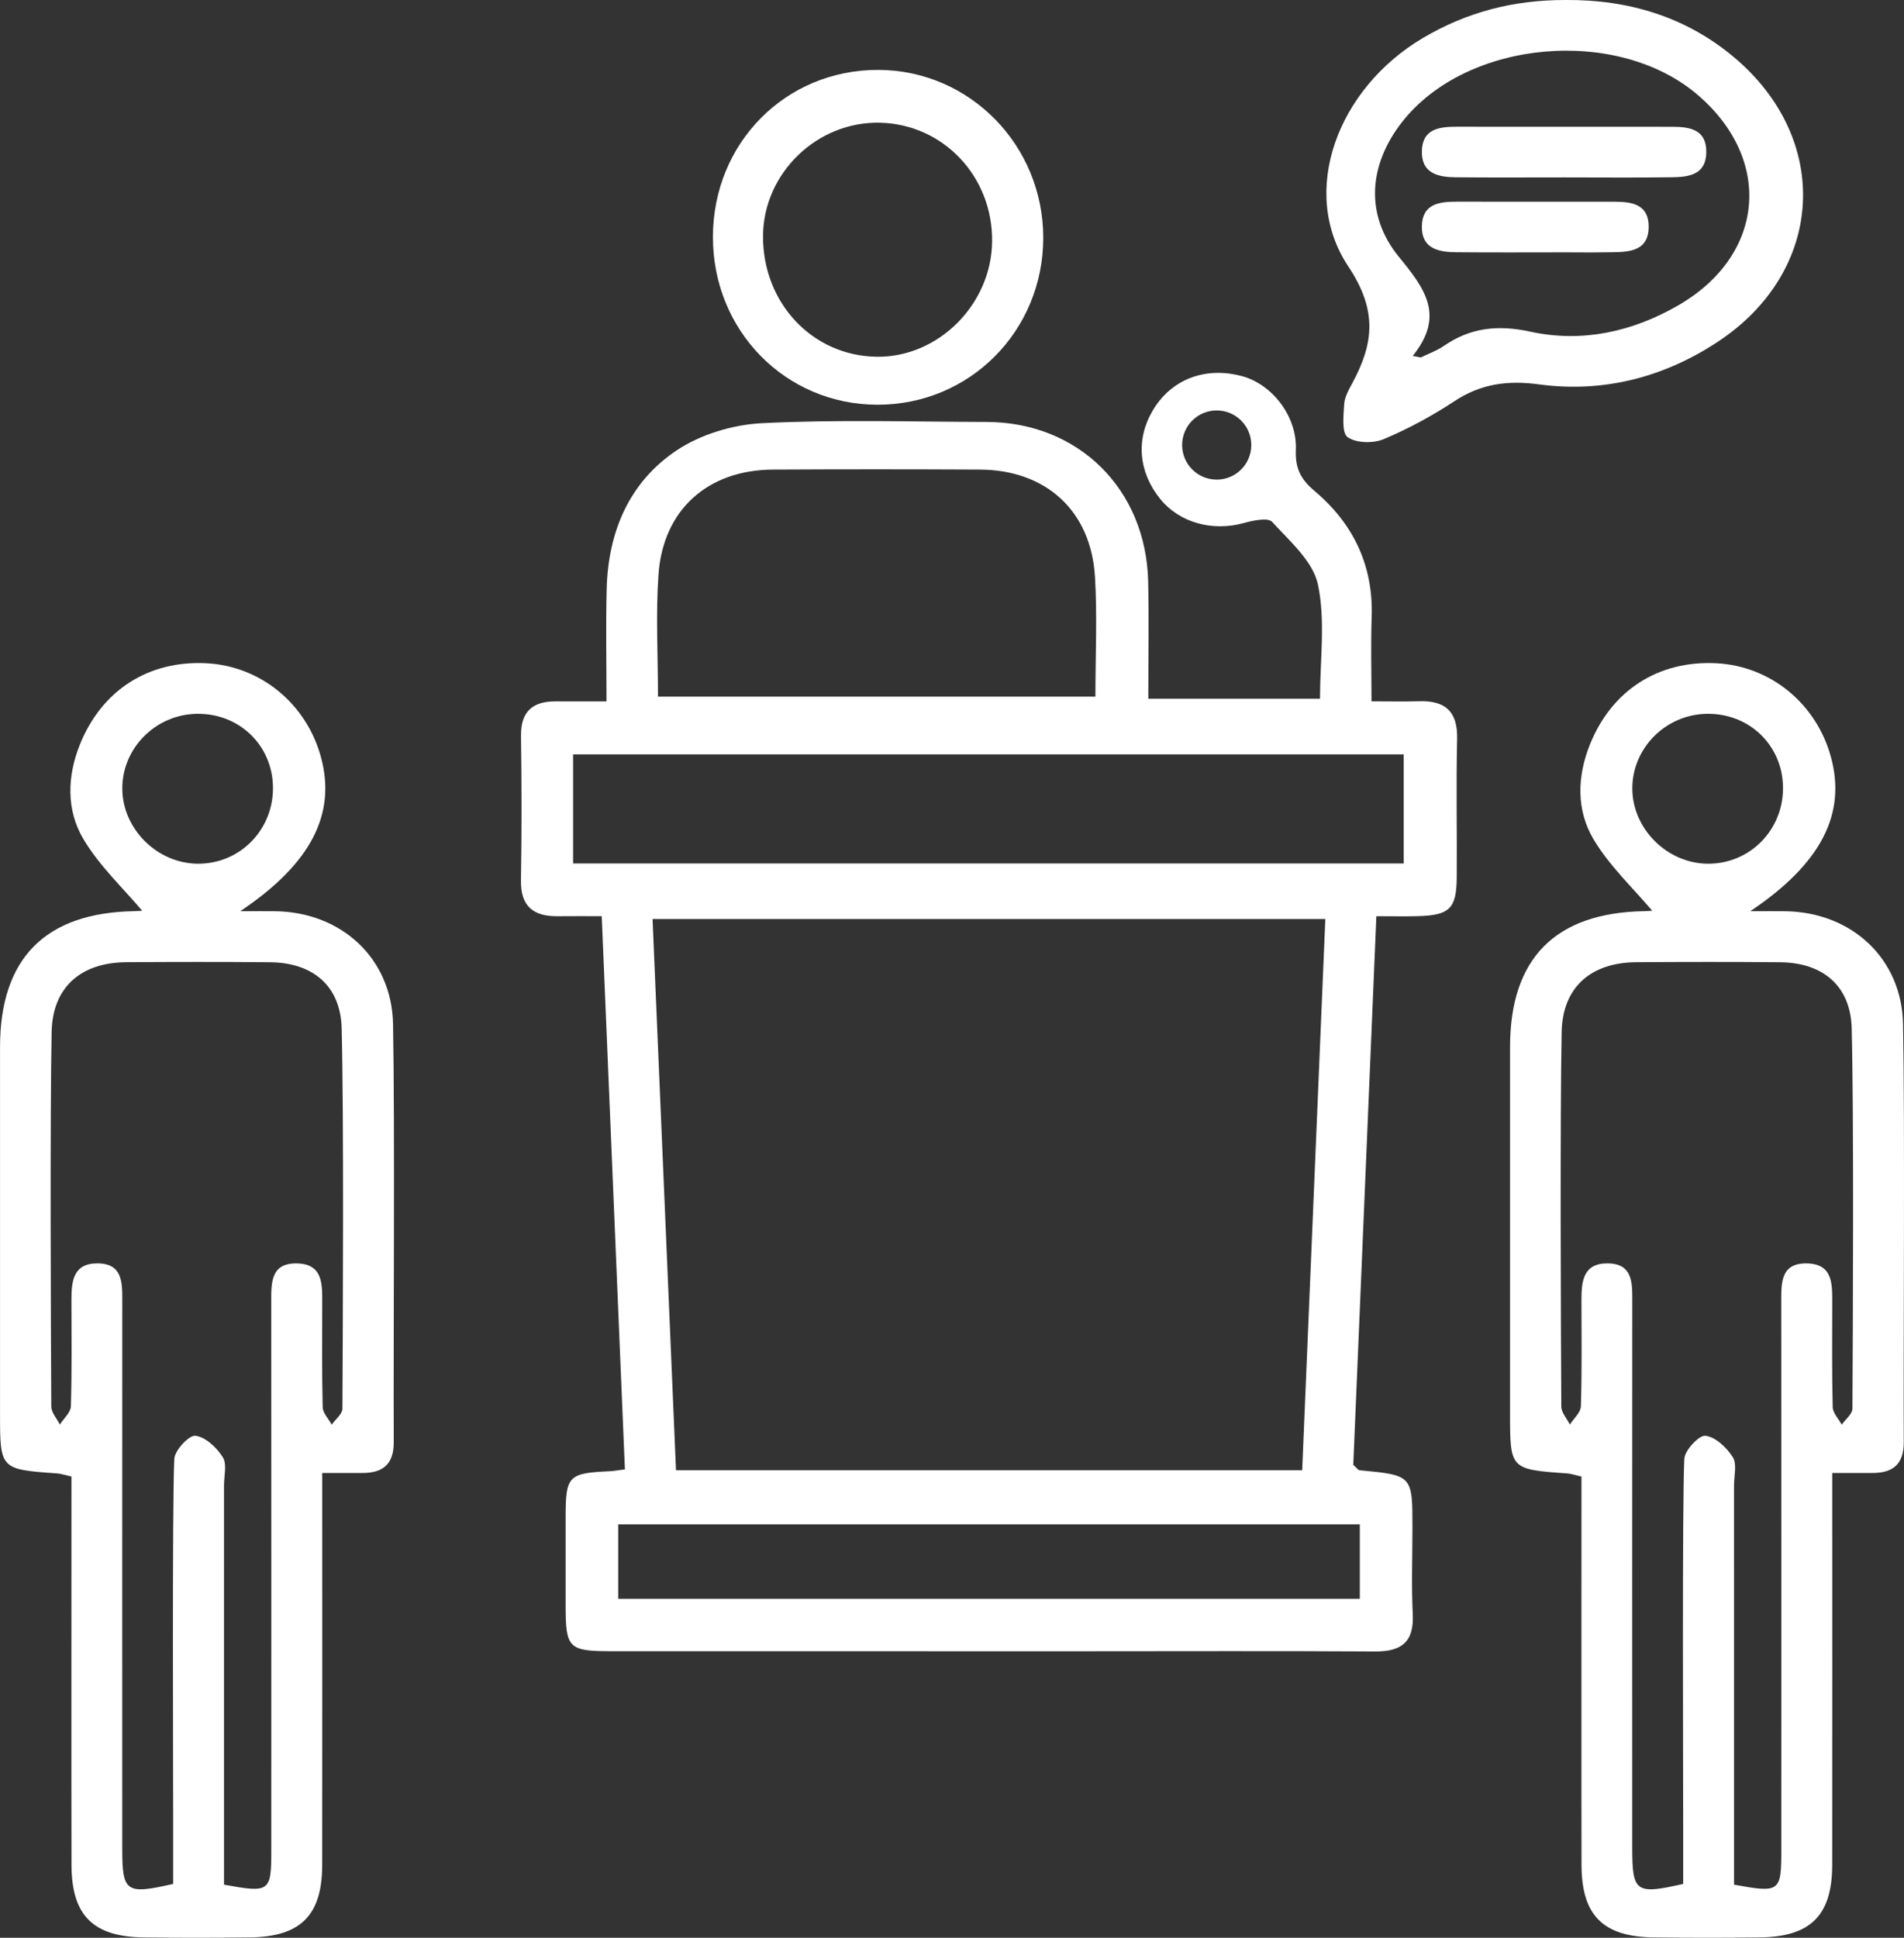 <?xml version="1.0" encoding="utf-8"?>
<!-- Generator: Adobe Illustrator 17.0.0, SVG Export Plug-In . SVG Version: 6.00 Build 0)  -->
<!DOCTYPE svg PUBLIC "-//W3C//DTD SVG 1.1//EN" "http://www.w3.org/Graphics/SVG/1.1/DTD/svg11.dtd">
<svg version="1.1" id="Layer_1" xmlns="http://www.w3.org/2000/svg" xmlns:xlink="http://www.w3.org/1999/xlink" x="0px" y="0px"
	 width="261.859px" height="266.432px" viewBox="0 0 261.859 266.432" enable-background="new 0 0 261.859 266.432"
	 xml:space="preserve">
<rect x="0" y="0" width="261.859" height="266.432" fill="#333333" stroke="none"/>
<g>
	<path fill="#FFFFFF" d="M54.055,140.818c-0.17-9.059-7.114-15.406-16.195-15.526c-1.347-0.018-2.694-0.003-4.818-0.003
		c9.806-6.573,13.214-13.421,11.097-21.193c-2.004-7.36-8.318-12.525-15.772-12.902c-7.97-0.402-14.382,3.721-17.377,11.173
		c-1.776,4.418-1.875,9.039,0.49,13.02c2.186,3.68,5.452,6.718,8.075,9.838c0.138-0.008-0.48,0.047-1.098,0.057
		c-12.232,0.215-18.442,6.488-18.452,18.665c-0.009,11.493-0.001,38.84-0.001,50.333c0,7.756,0.001,7.752,7.902,8.313
		c0.507,0.036,1.004,0.22,1.92,0.43c0,7.249-0.02,46.19,0.006,53.425c0.024,6.895,2.952,9.849,9.901,9.936
		c4.887,0.061,9.776,0.058,14.664,0c6.95-0.082,9.895-3.048,9.915-9.921c0.021-7.238,0.004-46.181,0.004-53.932
		c2.081,0,3.762-0.008,5.444,0.002c2.858,0.016,4.404-1.155,4.391-4.254C54.092,184.412,54.315,154.684,54.055,140.818z
		 M16.82,108.45c-0.026-5.596,4.606-10.237,10.286-10.304c5.793-0.069,10.34,4.306,10.436,10.039
		c0.098,5.894-4.535,10.62-10.365,10.572C21.606,118.71,16.846,113.974,16.82,108.45z M47.094,193.688
		c-0.004,0.735-0.958,1.465-1.47,2.197c-0.434-0.799-1.223-1.59-1.244-2.4c-0.121-4.751-0.061-9.507-0.065-14.26
		c-0.002-2.566,0.158-5.424-3.456-5.509c-3.666-0.086-3.557,2.719-3.555,5.331c0.016,14.526,0.009,60.758,0.007,75.284
		c-0.001,5.812-0.179,5.954-6.502,4.806c0-7.669,0.003-47.133-0.002-54.89c-0.001-1.32,0.433-2.934-0.167-3.889
		c-0.83-1.32-2.372-2.775-3.761-2.946c-0.871-0.108-2.846,1.991-2.906,3.172c-0.306,6.059-0.152,43.848-0.157,49.922
		c-0.002,2.877,0,5.754,0,8.526c-6.542,1.492-7.002,1.141-7.003-4.96c-0.002-14.526-0.008-60.758,0.005-75.284
		c0.002-2.491,0.017-5.058-3.407-5.077c-3.34-0.018-3.588,2.456-3.586,4.995c0.005,4.886,0.073,9.774-0.077,14.656
		c-0.026,0.851-0.988,1.674-1.518,2.51c-0.41-0.824-1.172-1.647-1.177-2.473c-0.065-11.884-0.181-39.625,0.048-51.505
		c0.119-6.152,4.031-9.552,10.243-9.593c6.602-0.044,13.206-0.054,19.808,0.005c5.861,0.052,9.691,3.234,9.839,9.089
		C47.297,153.534,47.158,181.54,47.094,193.688z"/>
	<path fill="#FFFFFF" d="M261.729,140.818c-0.17-9.059-7.114-15.406-16.195-15.526c-1.347-0.018-2.694-0.003-4.818-0.003
		c9.806-6.573,13.214-13.421,11.097-21.193c-2.004-7.36-8.319-12.525-15.772-12.902c-7.97-0.402-14.382,3.721-17.377,11.173
		c-1.776,4.418-1.875,9.039,0.49,13.02c2.186,3.68,5.452,6.718,8.075,9.838c0.138-0.008-0.48,0.047-1.098,0.057
		c-12.232,0.215-18.443,6.488-18.452,18.665c-0.009,11.493-0.001,38.84-0.001,50.333c0,7.756,0.001,7.752,7.902,8.313
		c0.507,0.036,1.004,0.22,1.92,0.43c0,7.249-0.02,46.19,0.006,53.425c0.024,6.895,2.952,9.849,9.901,9.936
		c4.887,0.061,9.776,0.058,14.664,0c6.949-0.082,9.895-3.048,9.914-9.921c0.021-7.238,0.005-46.181,0.005-53.932
		c2.081,0,3.762-0.008,5.444,0.002c2.858,0.016,4.404-1.155,4.391-4.254C261.767,184.412,261.99,154.684,261.729,140.818z
		 M224.495,108.45c-0.026-5.596,4.606-10.237,10.286-10.304c5.793-0.069,10.34,4.306,10.436,10.039
		c0.098,5.894-4.535,10.62-10.365,10.572C229.28,118.71,224.52,113.974,224.495,108.45z M254.768,193.688
		c-0.004,0.735-0.958,1.465-1.47,2.197c-0.434-0.799-1.223-1.59-1.244-2.4c-0.121-4.751-0.061-9.507-0.065-14.26
		c-0.002-2.566,0.158-5.424-3.456-5.509c-3.666-0.086-3.558,2.719-3.555,5.331c0.016,14.526,0.009,60.758,0.007,75.284
		c-0.001,5.812-0.179,5.954-6.502,4.806c0-7.669,0.002-47.133-0.002-54.89c-0.001-1.32,0.433-2.934-0.167-3.889
		c-0.83-1.32-2.372-2.775-3.761-2.946c-0.871-0.108-2.846,1.991-2.906,3.172c-0.306,6.059-0.152,43.848-0.157,49.922
		c-0.002,2.877,0,5.754,0,8.526c-6.542,1.492-7.002,1.141-7.003-4.96c-0.002-14.526-0.008-60.758,0.005-75.284
		c0.002-2.491,0.017-5.058-3.407-5.077c-3.34-0.018-3.588,2.456-3.586,4.995c0.005,4.886,0.073,9.774-0.077,14.656
		c-0.026,0.851-0.989,1.674-1.518,2.51c-0.41-0.824-1.172-1.647-1.177-2.473c-0.065-11.884-0.181-39.625,0.048-51.505
		c0.119-6.152,4.031-9.552,10.243-9.593c6.603-0.044,13.206-0.054,19.808,0.005c5.861,0.052,9.69,3.234,9.839,9.089
		C254.972,153.534,254.832,181.54,254.768,193.688z"/>
	<path fill="#FFFFFF" d="M186.007,52.641c-0.497,0.923-1.075,1.931-1.139,2.93c-0.1,1.563-0.357,3.953,0.474,4.537
		c1.176,0.825,3.514,0.877,4.945,0.278c3.391-1.418,6.678-3.205,9.752-5.231c3.639-2.398,7.331-2.884,11.612-2.306
		c8.832,1.192,17.118-0.944,24.527-5.806c14.779-9.698,15.828-27.833,2.275-39.195c-6.629-5.557-14.506-7.909-23.124-7.848
		c-7.259-0.013-13.646,1.688-19.634,5.226c-11.764,6.951-17.087,21.163-10.258,31.412C189.451,42.663,188.945,47.185,186.007,52.641
		z M192.863,16.735c8.938-11.347,29.735-13.165,40.769-3.564c10.298,8.961,9.011,22.055-2.917,28.873
		c-6.283,3.591-13.149,5.102-20.221,3.563c-4.459-0.97-8.25-0.58-11.943,1.97c-0.957,0.661-2.097,1.056-3.154,1.573
		c-0.367-0.071-0.734-0.143-1.1-0.215c4.518-5.596,1.588-9.338-1.909-13.619C187.665,29.534,188.234,22.612,192.863,16.735z"/>
	<path fill="#FFFFFF" d="M120.668,55.648c12.697,0.021,22.799-10.138,22.81-22.939c0.011-12.745-10.137-23.072-22.699-23.098
		c-12.735-0.026-22.707,10.04-22.729,22.946C98.026,45.44,108.005,55.626,120.668,55.648z M121.055,16.874
		c8.704,0.222,15.485,7.412,15.393,16.319c-0.09,8.686-7.439,16.004-15.927,15.859c-8.819-0.151-15.625-7.404-15.581-16.604
		C104.983,23.809,112.388,16.653,121.055,16.874z"/>
	<path fill="#FFFFFF" d="M200.195,24.377c5.016,0.052,10.033,0.016,15.05,0.017c4.885,0.001,9.77,0.051,14.653-0.021
		c2.314-0.034,4.732-0.297,4.771-3.432c0.039-3.111-2.218-3.506-4.64-3.508c-9.901-0.007-19.802,0.001-29.704-0.008
		c-2.411-0.002-4.719,0.306-4.775,3.377C195.495,23.862,197.805,24.352,200.195,24.377z"/>
	<path fill="#FFFFFF" d="M200.195,34.682c5.016,0.052,10.033,0.016,15.05,0.017c4.885,0.001,1.843,0.051,6.727-0.021
		c2.314-0.034,4.732-0.297,4.772-3.432c0.039-3.111-2.218-3.506-4.641-3.507c-9.901-0.007-11.876,0.001-21.777-0.008
		c-2.411-0.002-4.719,0.306-4.775,3.377C195.495,34.166,197.805,34.657,200.195,34.682z"/>
	<path fill="#FFFFFF" d="M195.145,96.418c-2.057,0.064-4.117,0.012-6.521,0.012c0-4.214-0.108-7.891,0.023-11.56
		c0.253-7.121-2.537-12.882-7.862-17.371c-1.898-1.6-2.669-3.105-2.564-5.646c0.19-4.631-3.283-9.025-7.403-10.134
		c-5.086-1.368-9.768,0.441-12.3,4.755c-2.328,3.965-1.929,8.473,1.075,12.162c2.653,3.258,7.203,4.473,11.498,3.272
		c1.253-0.35,3.298-0.776,3.868-0.152c2.421,2.649,5.631,5.427,6.303,8.629c1.05,5.006,0.278,10.395,0.278,15.695
		c-7.885,0-15.568,0-23.612,0c0-5.597,0.098-10.856-0.019-16.111c-0.285-12.737-9.612-21.922-22.218-21.952
		c-10.299-0.025-20.615-0.346-30.889,0.168c-4.001,0.2-8.437,1.531-11.744,3.74c-6.517,4.354-9.418,11.188-9.62,19.016
		c-0.132,5.085-0.025,10.175-0.025,15.497c-2.731,0-4.837,0.012-6.942-0.003c-3.217-0.022-4.865,1.38-4.817,4.779
		c0.093,6.601,0.109,13.205-0.007,19.805c-0.063,3.62,1.722,4.998,5.08,4.957c1.931-0.024,3.862-0.004,6.03-0.004
		c1.073,25.61,2.122,50.65,3.186,76.064c-1.069,0.132-1.572,0.228-2.077,0.251c-5.688,0.256-6.067,0.635-6.075,6.203
		c-0.006,4.093-0.006,8.186,0,12.28c0.008,5.868,0.384,6.261,6.347,6.264c21.522,0.011,43.045,0.005,64.567,0.005
		c13.468,0,26.937-0.055,40.404,0.031c3.645,0.023,5.377-1.299,5.189-5.13c-0.193-3.952-0.042-7.92-0.042-11.881
		c0-7.221-0.001-7.217-7.279-7.908c-0.204-0.019-0.382-0.319-0.86-0.743c1.048-24.887,2.105-50.01,3.175-75.432
		c2.26,0,3.956,0.038,5.65-0.007c4.439-0.12,5.375-1.015,5.406-5.37c0.046-6.338-0.096-12.678,0.052-19.013
		C200.49,97.789,198.734,96.306,195.145,96.418z M167.335,65.946c-2.626,0-4.756-2.129-4.756-4.756c0-2.627,2.129-4.756,4.756-4.756
		c2.627,0,4.756,2.129,4.756,4.756C172.091,63.817,169.962,65.946,167.335,65.946z M90.564,78.979
		c0.628-8.887,6.785-14.362,15.712-14.411c9.495-0.052,18.99-0.049,28.485-0.001c9.097,0.045,15.281,5.663,15.831,14.729
		c0.326,5.374,0.06,10.784,0.06,16.489c-20.014,0-39.837,0-60.159,0C90.492,90.012,90.176,84.471,90.564,78.979z M187.016,209.6
		c0,3.523,0,6.767,0,10.23c-34.07,0-67.923,0-101.992,0c0-3.47,0-6.713,0-10.23C118.952,209.6,152.814,209.6,187.016,209.6z
		 M89.746,126.365c30.776,0,61.415,0,92.526,0c-1.055,25.143-2.11,50.252-3.181,75.786c-28.854,0-57.206,0-86.12,0
		C91.9,176.994,90.831,151.877,89.746,126.365z M193.052,118.72c-38.058,0-75.97,0-114.233,0c0-5.219,0-9.94,0-14.995
		c38.073,0,75.986,0,114.233,0C193.052,108.667,193.052,113.568,193.052,118.72z"/>
</g>
</svg>
